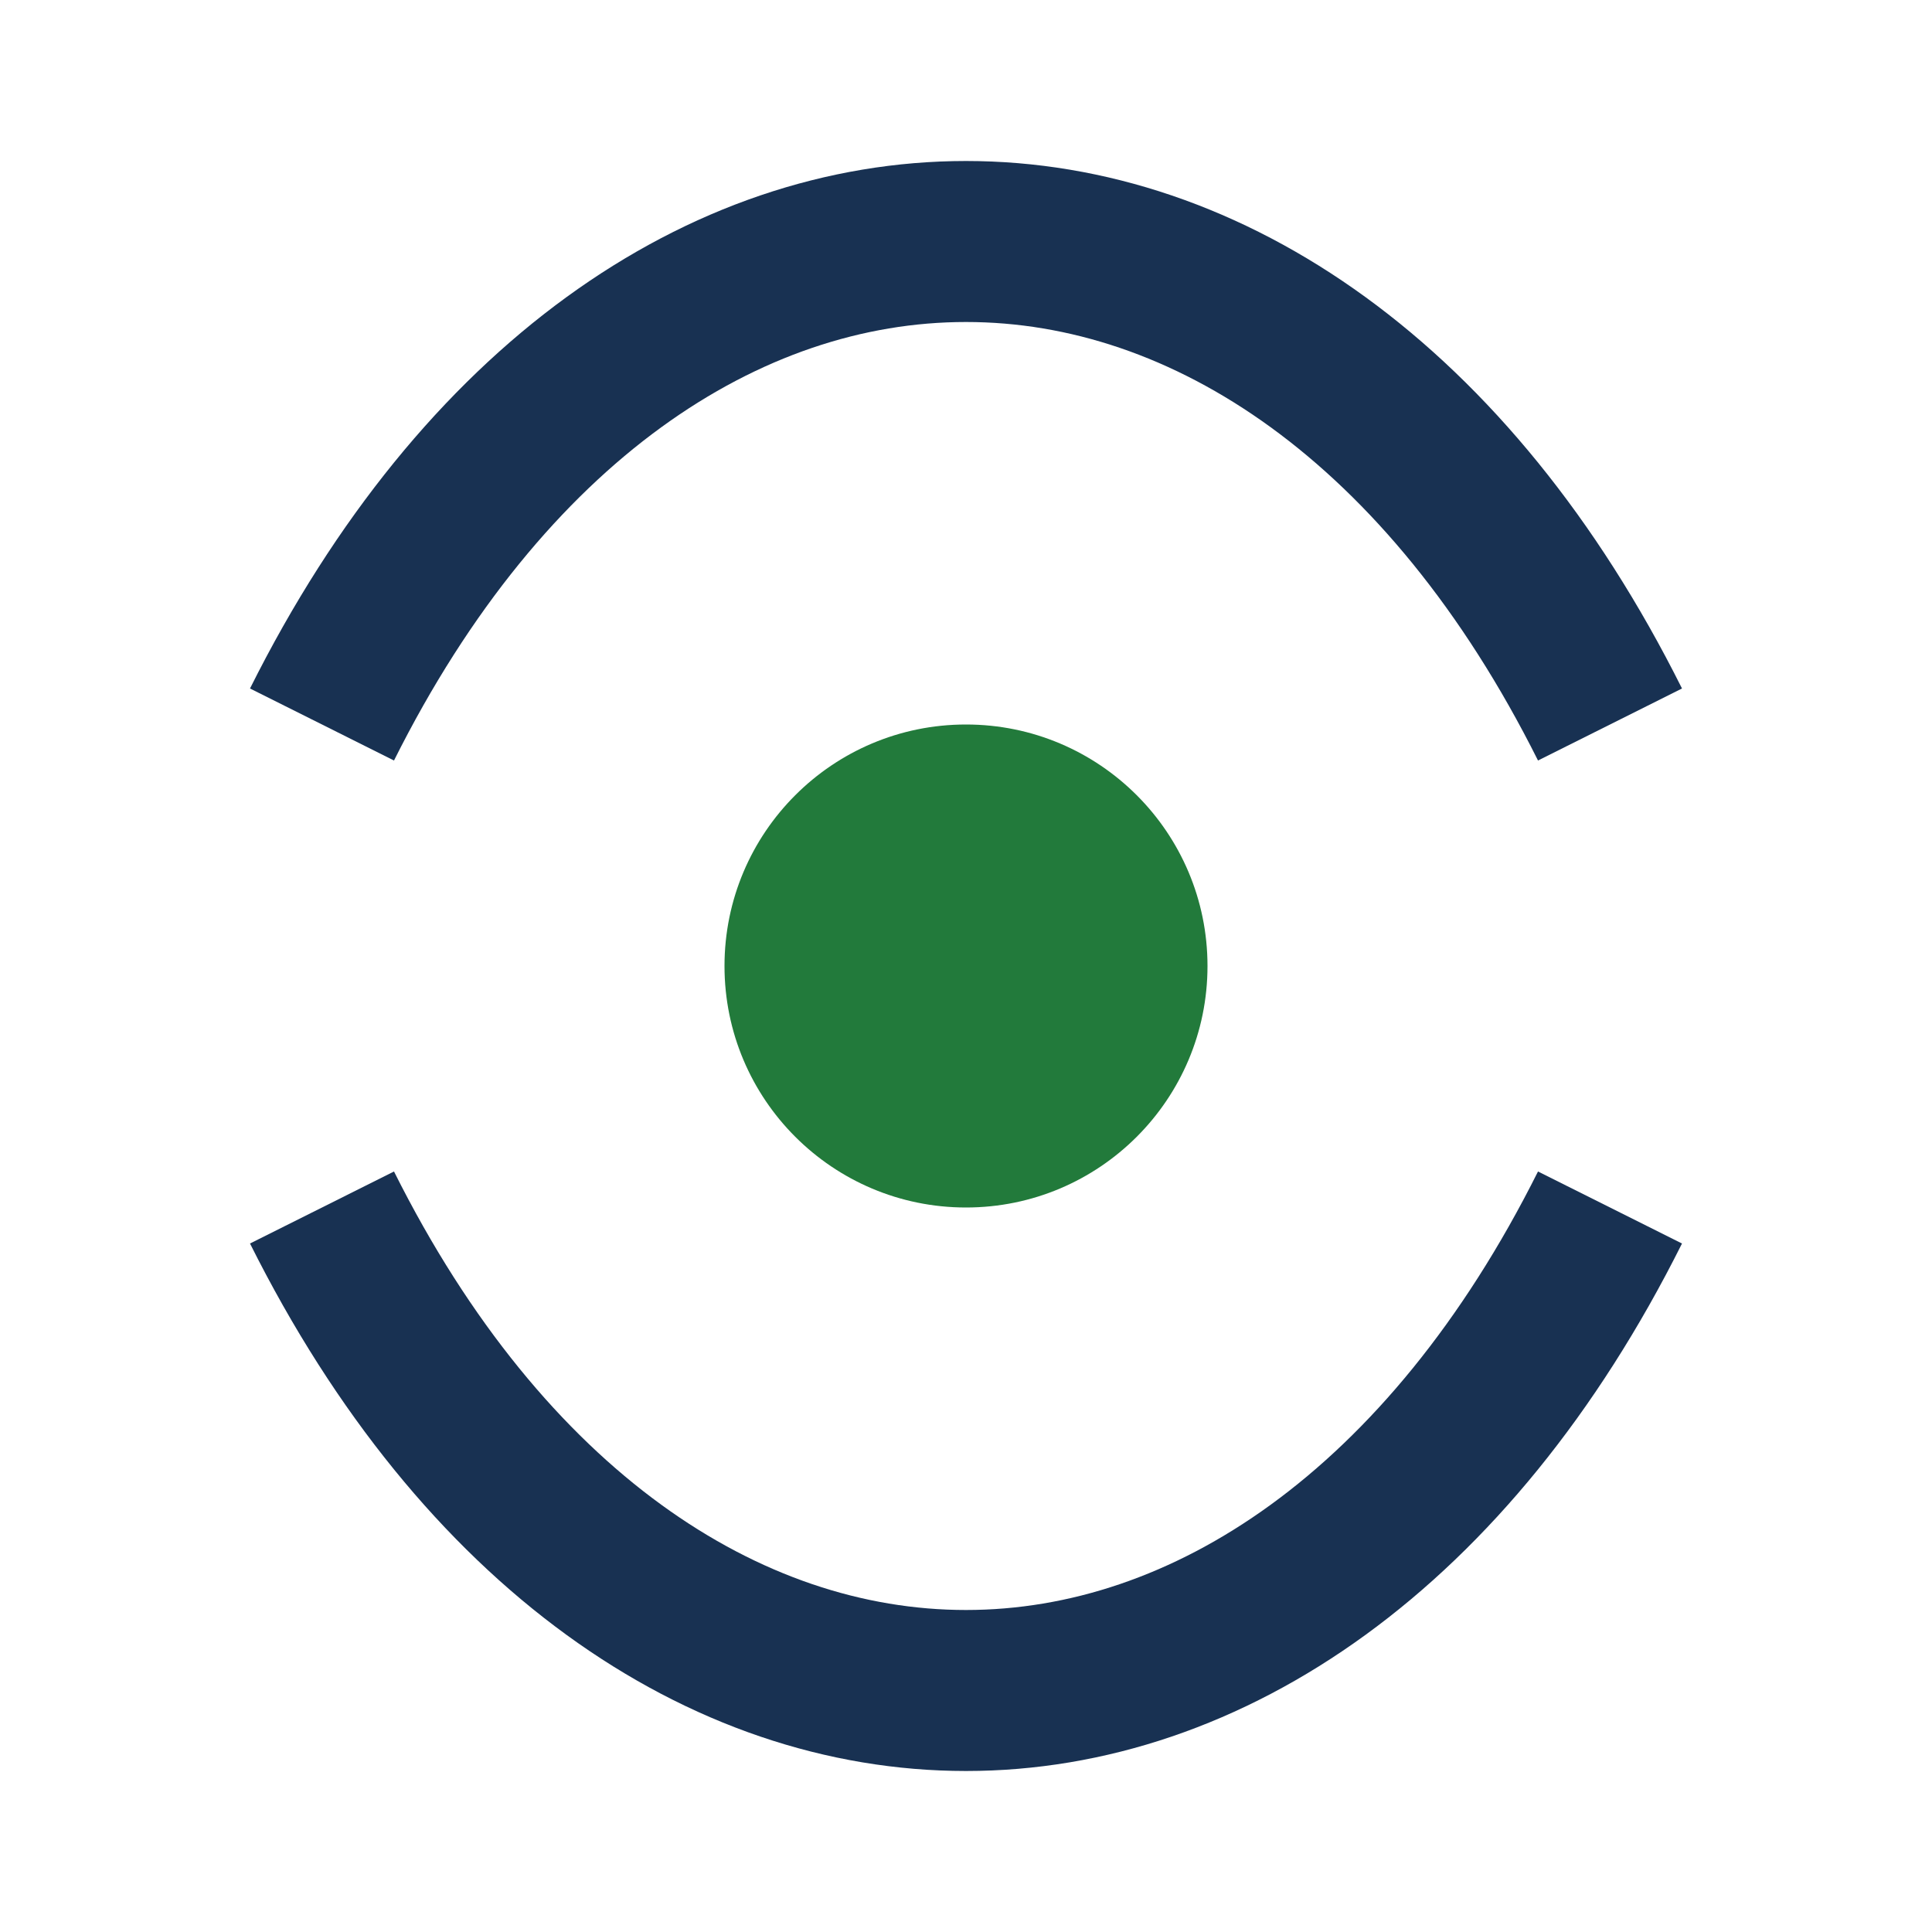 <?xml version="1.0" encoding="UTF-8"?>
<svg xmlns="http://www.w3.org/2000/svg" width="24" height="24" viewBox="0 0 24 24"><path d="M4 15c4 8 12 8 16 0M4 9c4-8 12-8 16 0" fill="none" stroke="#183152" stroke-width="2"/><circle cx="12" cy="12" r="3" fill="#227A3B"/></svg>